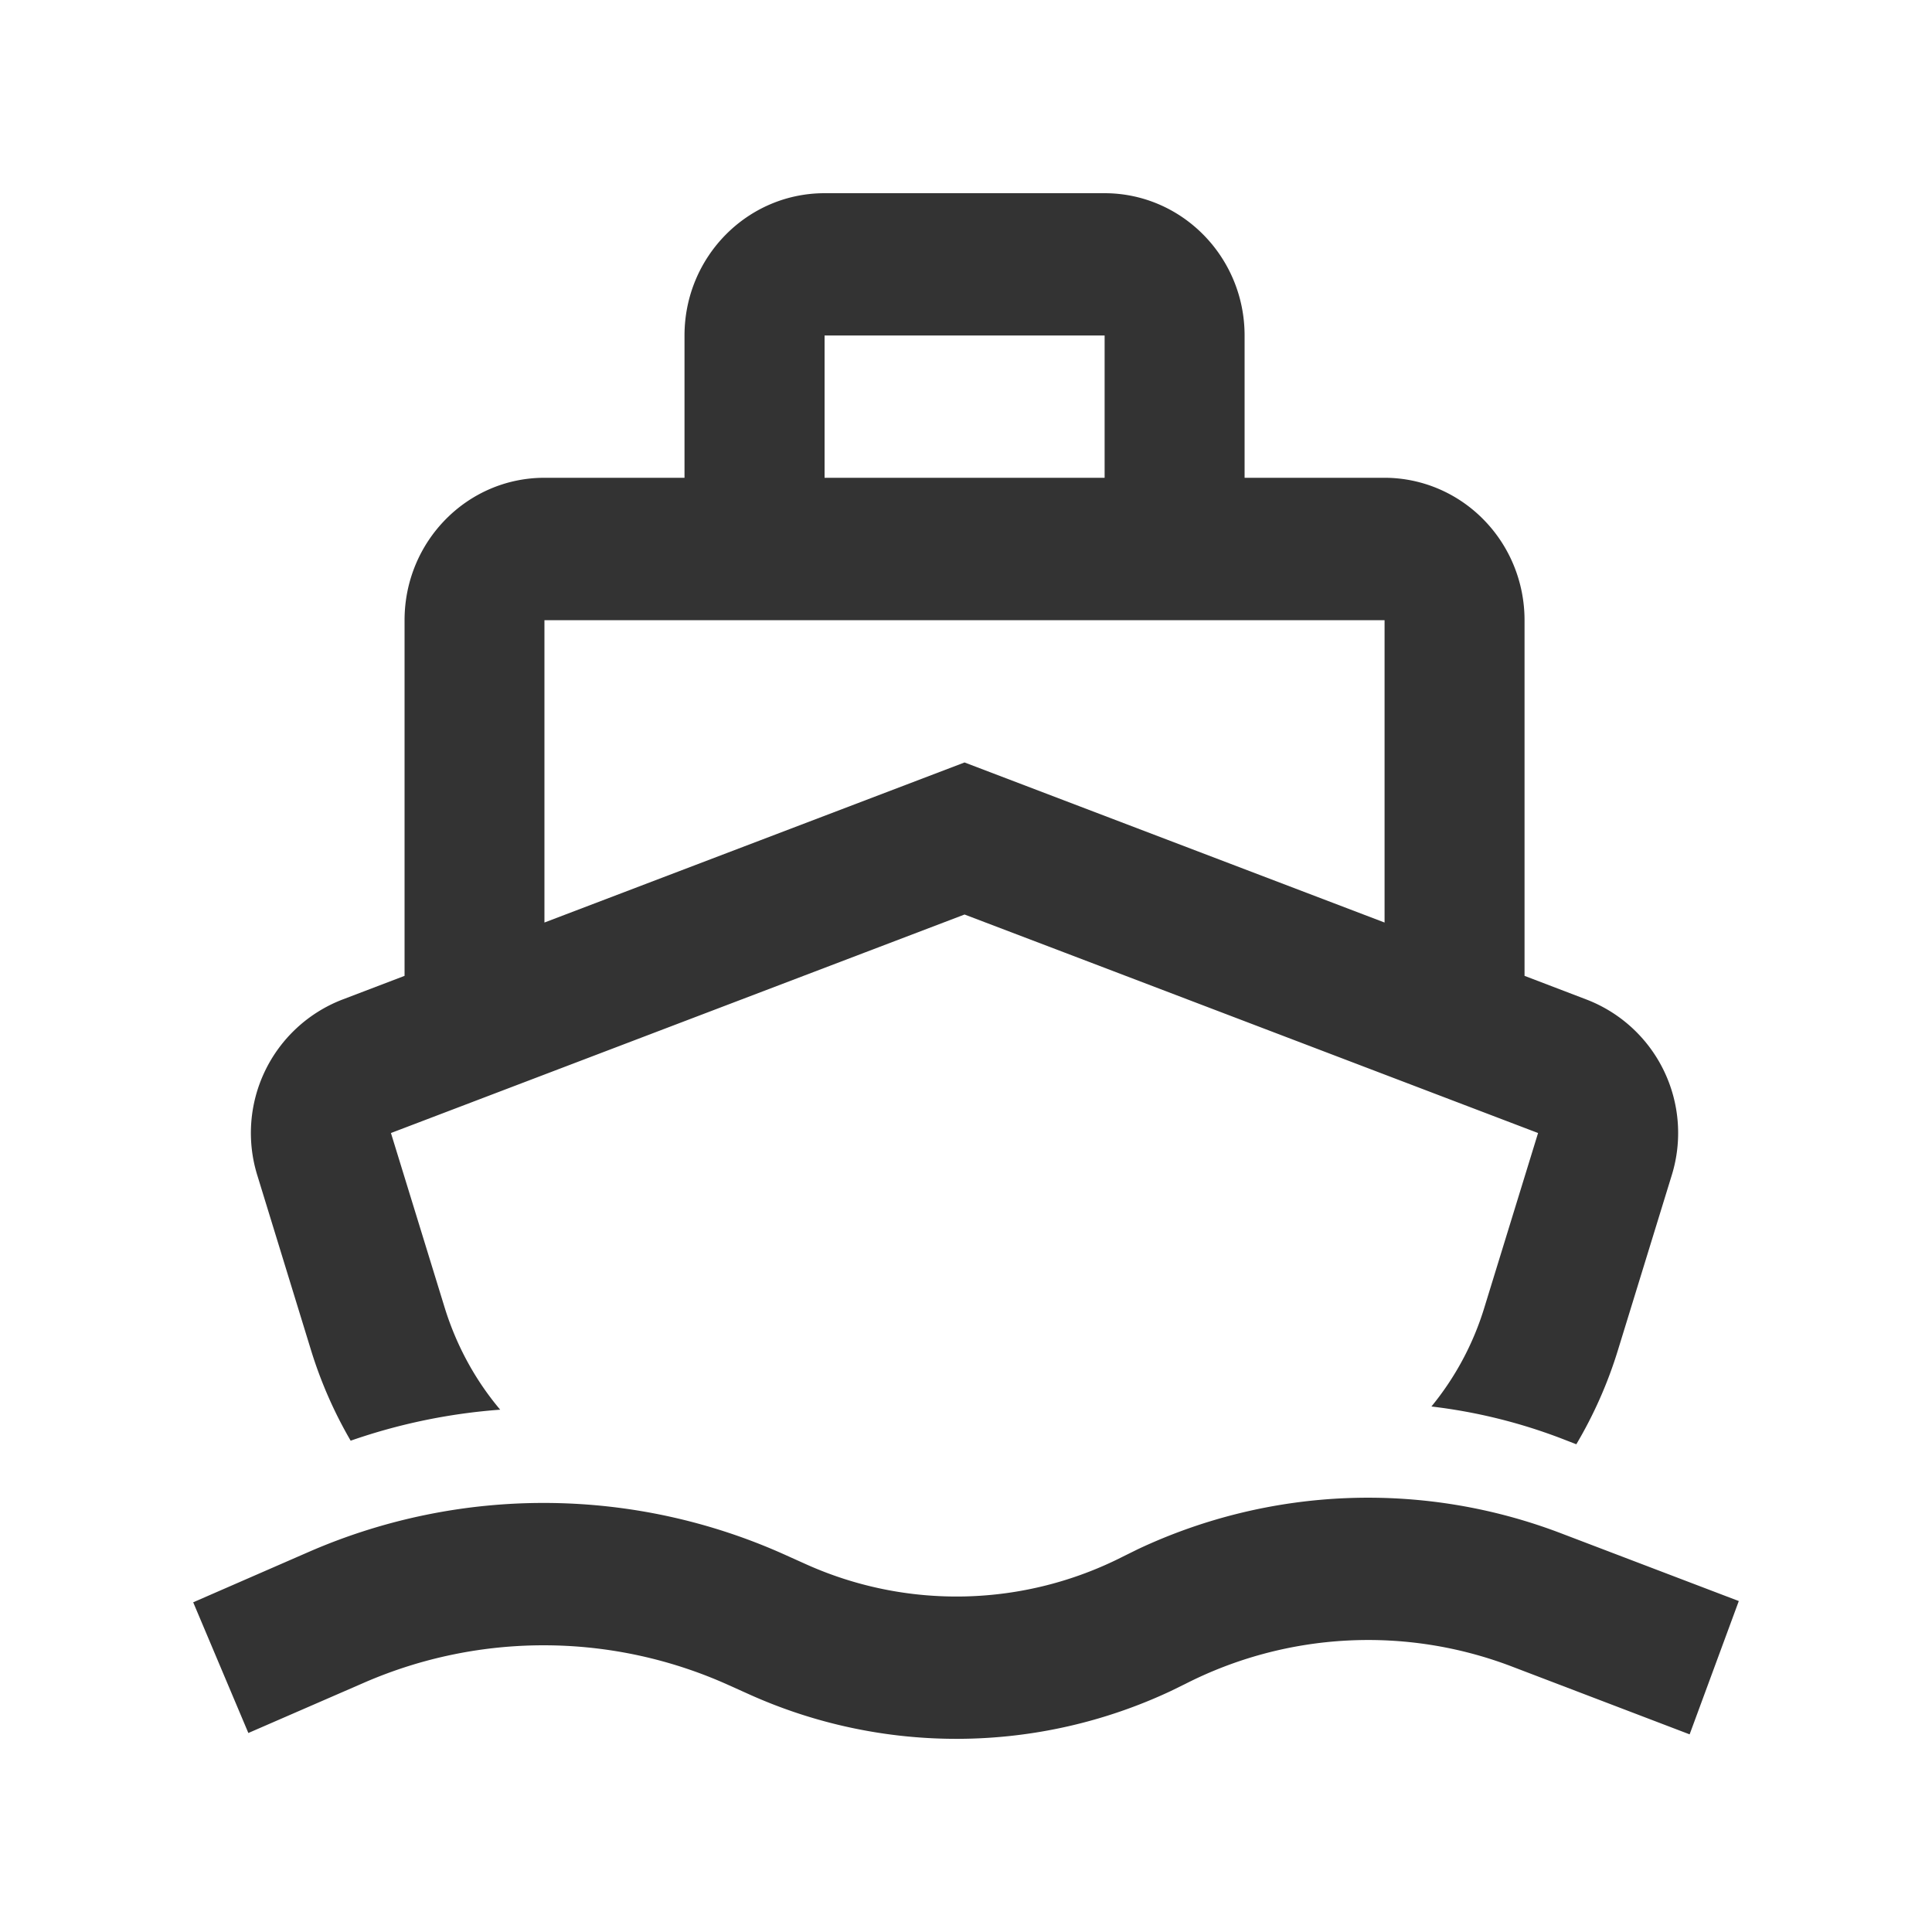 <svg width="20" height="20" xmlns="http://www.w3.org/2000/svg"><path d="M11.782 16.036a5.595 5.595 0 0 1 4.376-.164l1.842.702-.509 1.38-1.842-.703a4.168 4.168 0 0 0-3.377.18l-.153.075a5.225 5.225 0 0 1-4.372.03l-.2-.09a4.656 4.656 0 0 0-3.78-.026l-1.196.52L2 16.587l1.195-.521a6.084 6.084 0 0 1 4.94.033l.2.09a3.797 3.797 0 0 0 3.289-.075l.158-.078ZM11.434 2c.8 0 1.45.66 1.45 1.473v1.473h1.449c.384 0 .753.156 1.024.432.272.276.425.65.425 1.042v3.682l.649.248a1.48 1.48 0 0 1 .874 1.819l-.557 1.81a4.49 4.49 0 0 1-.43.972l-.16-.062a5.602 5.602 0 0 0-1.34-.329c.241-.294.43-.639.547-1.021l.557-1.81-1.047-.399-3.865-1.473-1.025-.39-5.938 2.262.557 1.81c.12.387.314.746.574 1.054a6.054 6.054 0 0 0-1.548.321 4.485 4.485 0 0 1-.41-.936l-.556-1.81a1.48 1.48 0 0 1 .874-1.818l.65-.248V6.42c0-.814.648-1.474 1.448-1.474h1.45V3.473C7.086 2.66 7.735 2 8.536 2h2.898Zm2.899 4.42H5.636v3.13l4.349-1.657 4.348 1.657V6.42Zm-2.9-2.947H8.536v1.473h2.899V3.473Z" fill="#333"/></svg>